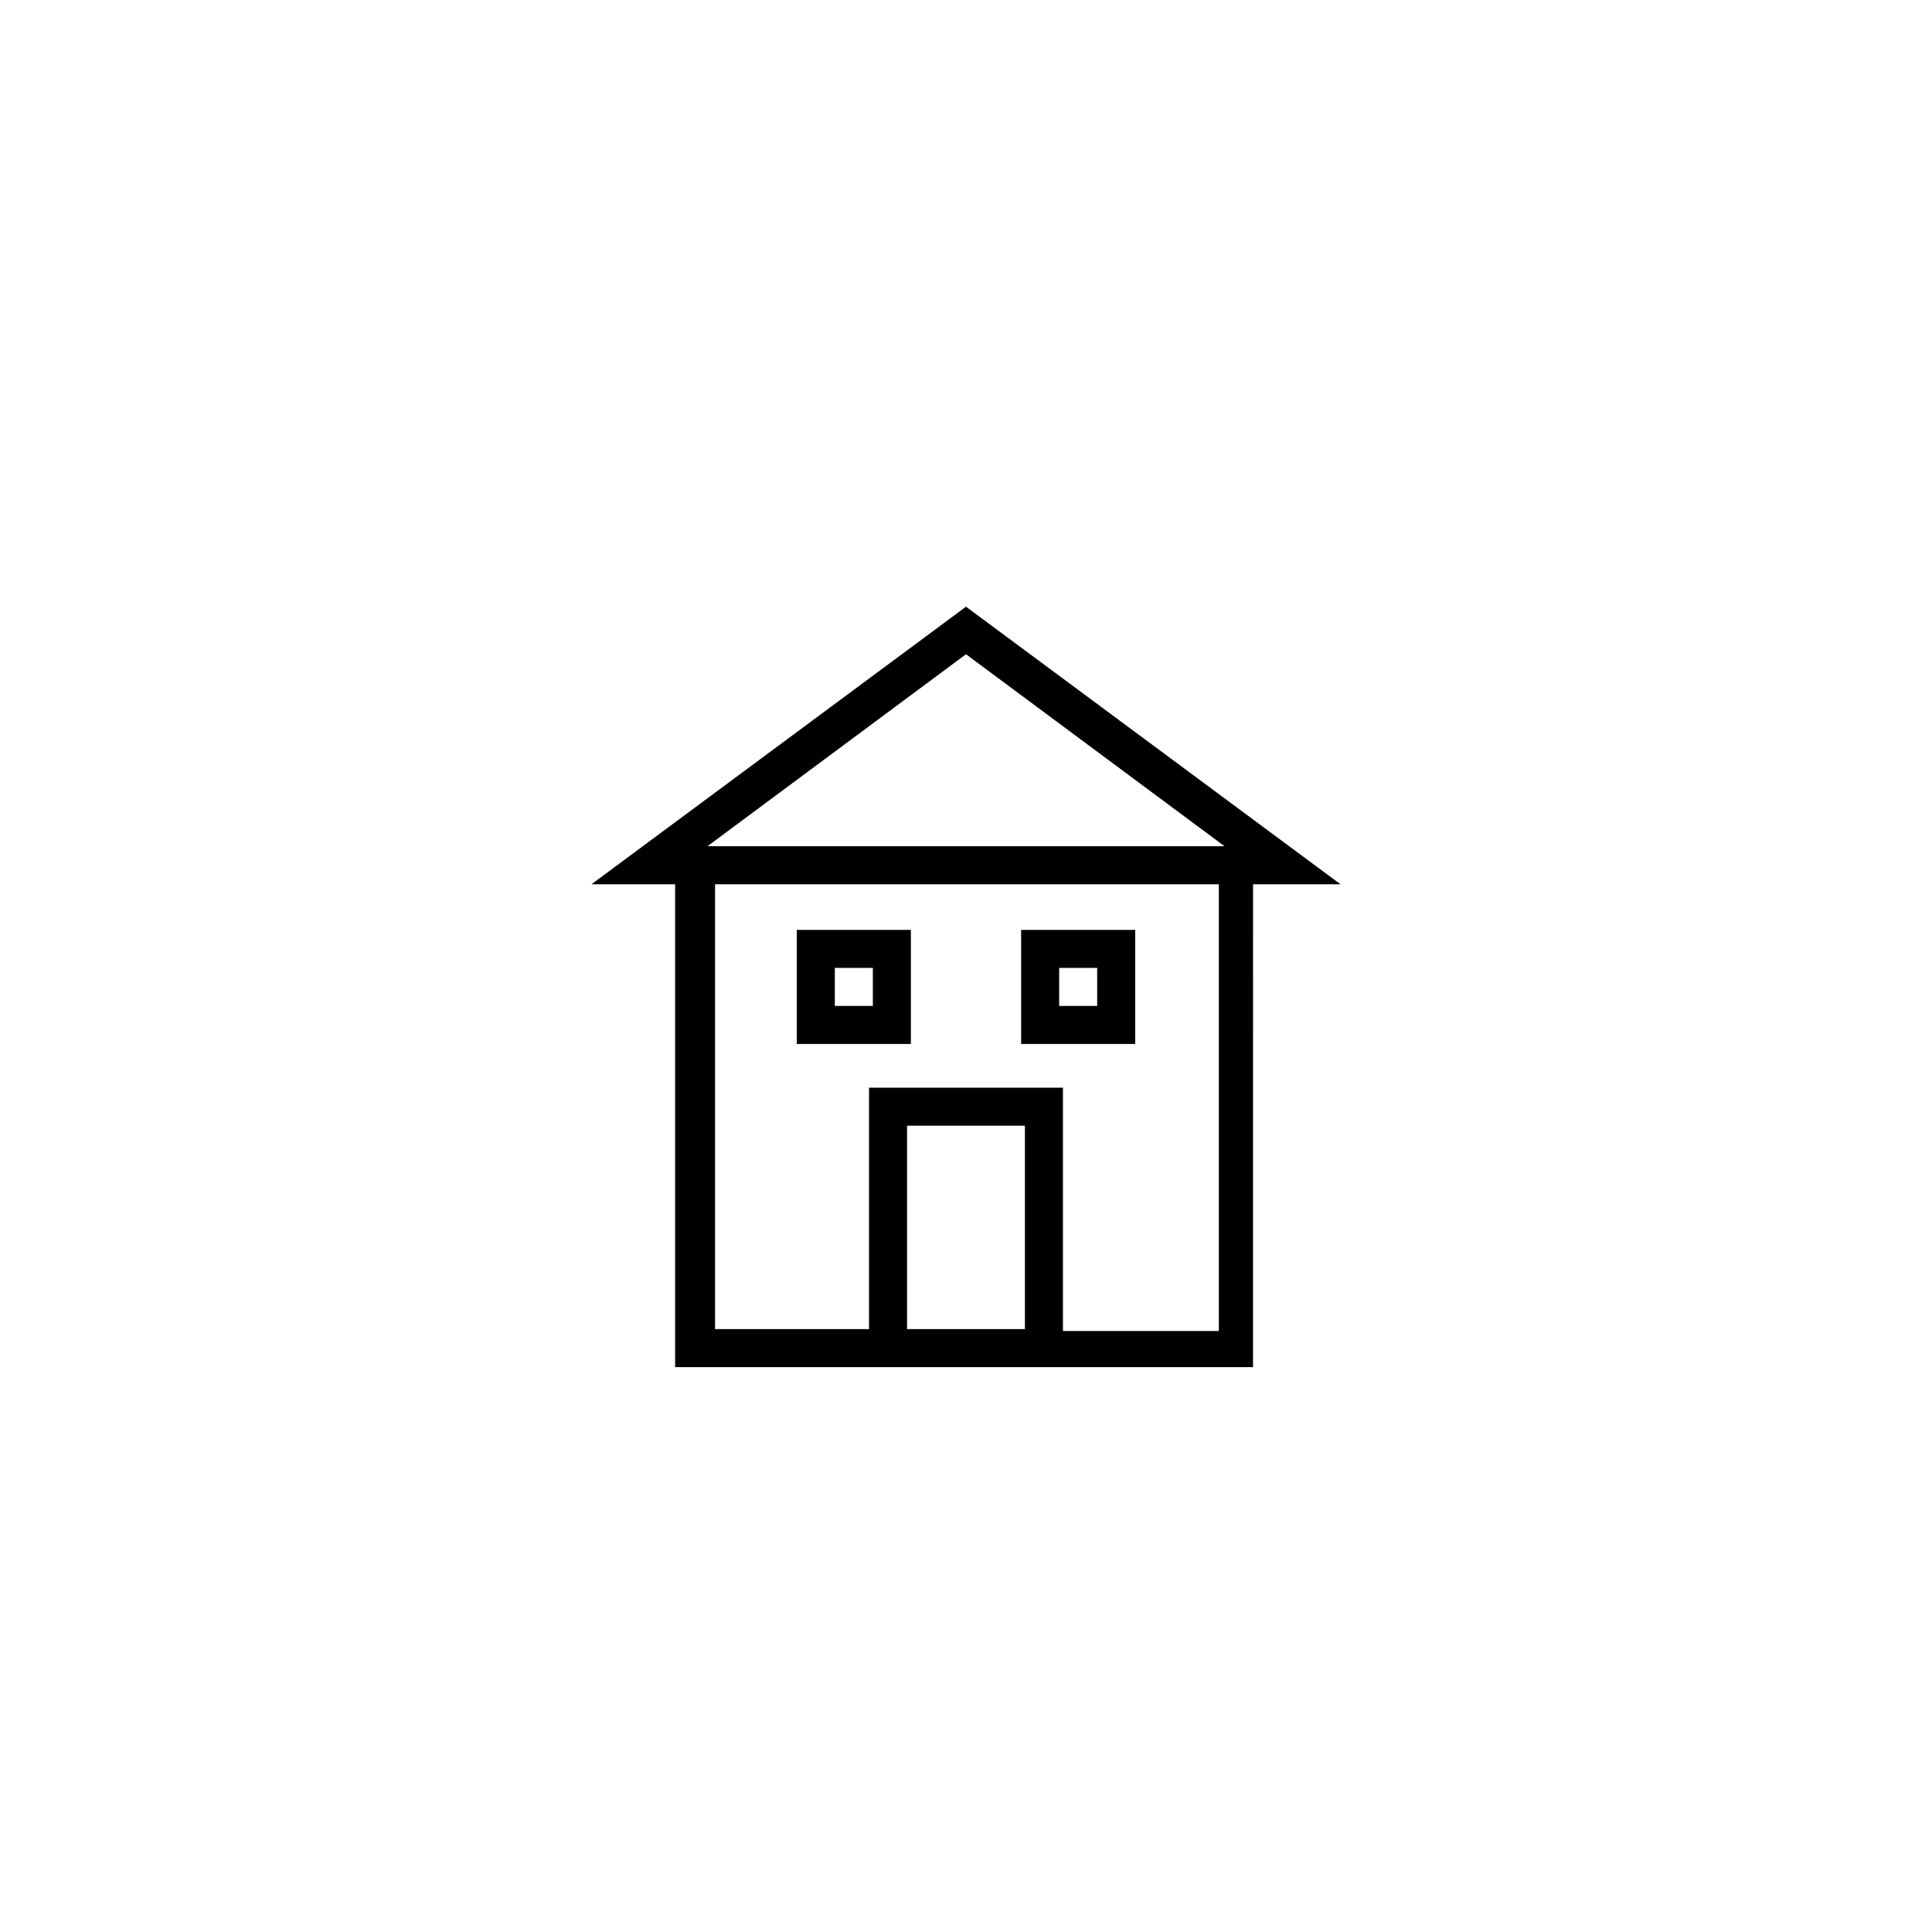 <?xml version="1.0" encoding="UTF-8"?>
<!-- Uploaded to: ICON Repo, www.svgrepo.com, Generator: ICON Repo Mixer Tools -->
<svg fill="#000000" width="800px" height="800px" version="1.1" viewBox="144 144 512 512" xmlns="http://www.w3.org/2000/svg">
 <g>
  <path d="m499.25 378.34-99.25-73.559-99.254 73.559h22.168v127.97h153.15l0.008-127.97zm-99.25-60.961 68.52 50.883h-137.04zm-15.621 179.36v-54.41h31.234v53.906h-31.234zm82.121 0h-40.809v-64.488h-51.387v63.984h-40.809v-117.89h133.51v118.39z"/>
  <path d="m385.39 390.43h-30.23v30.23h30.23zm-10.074 20.152h-10.078v-10.078h10.078z"/>
  <path d="m444.84 390.43h-30.23v30.23h30.23zm-10.074 20.152h-10.078v-10.078h10.078z"/>
 </g>
</svg>